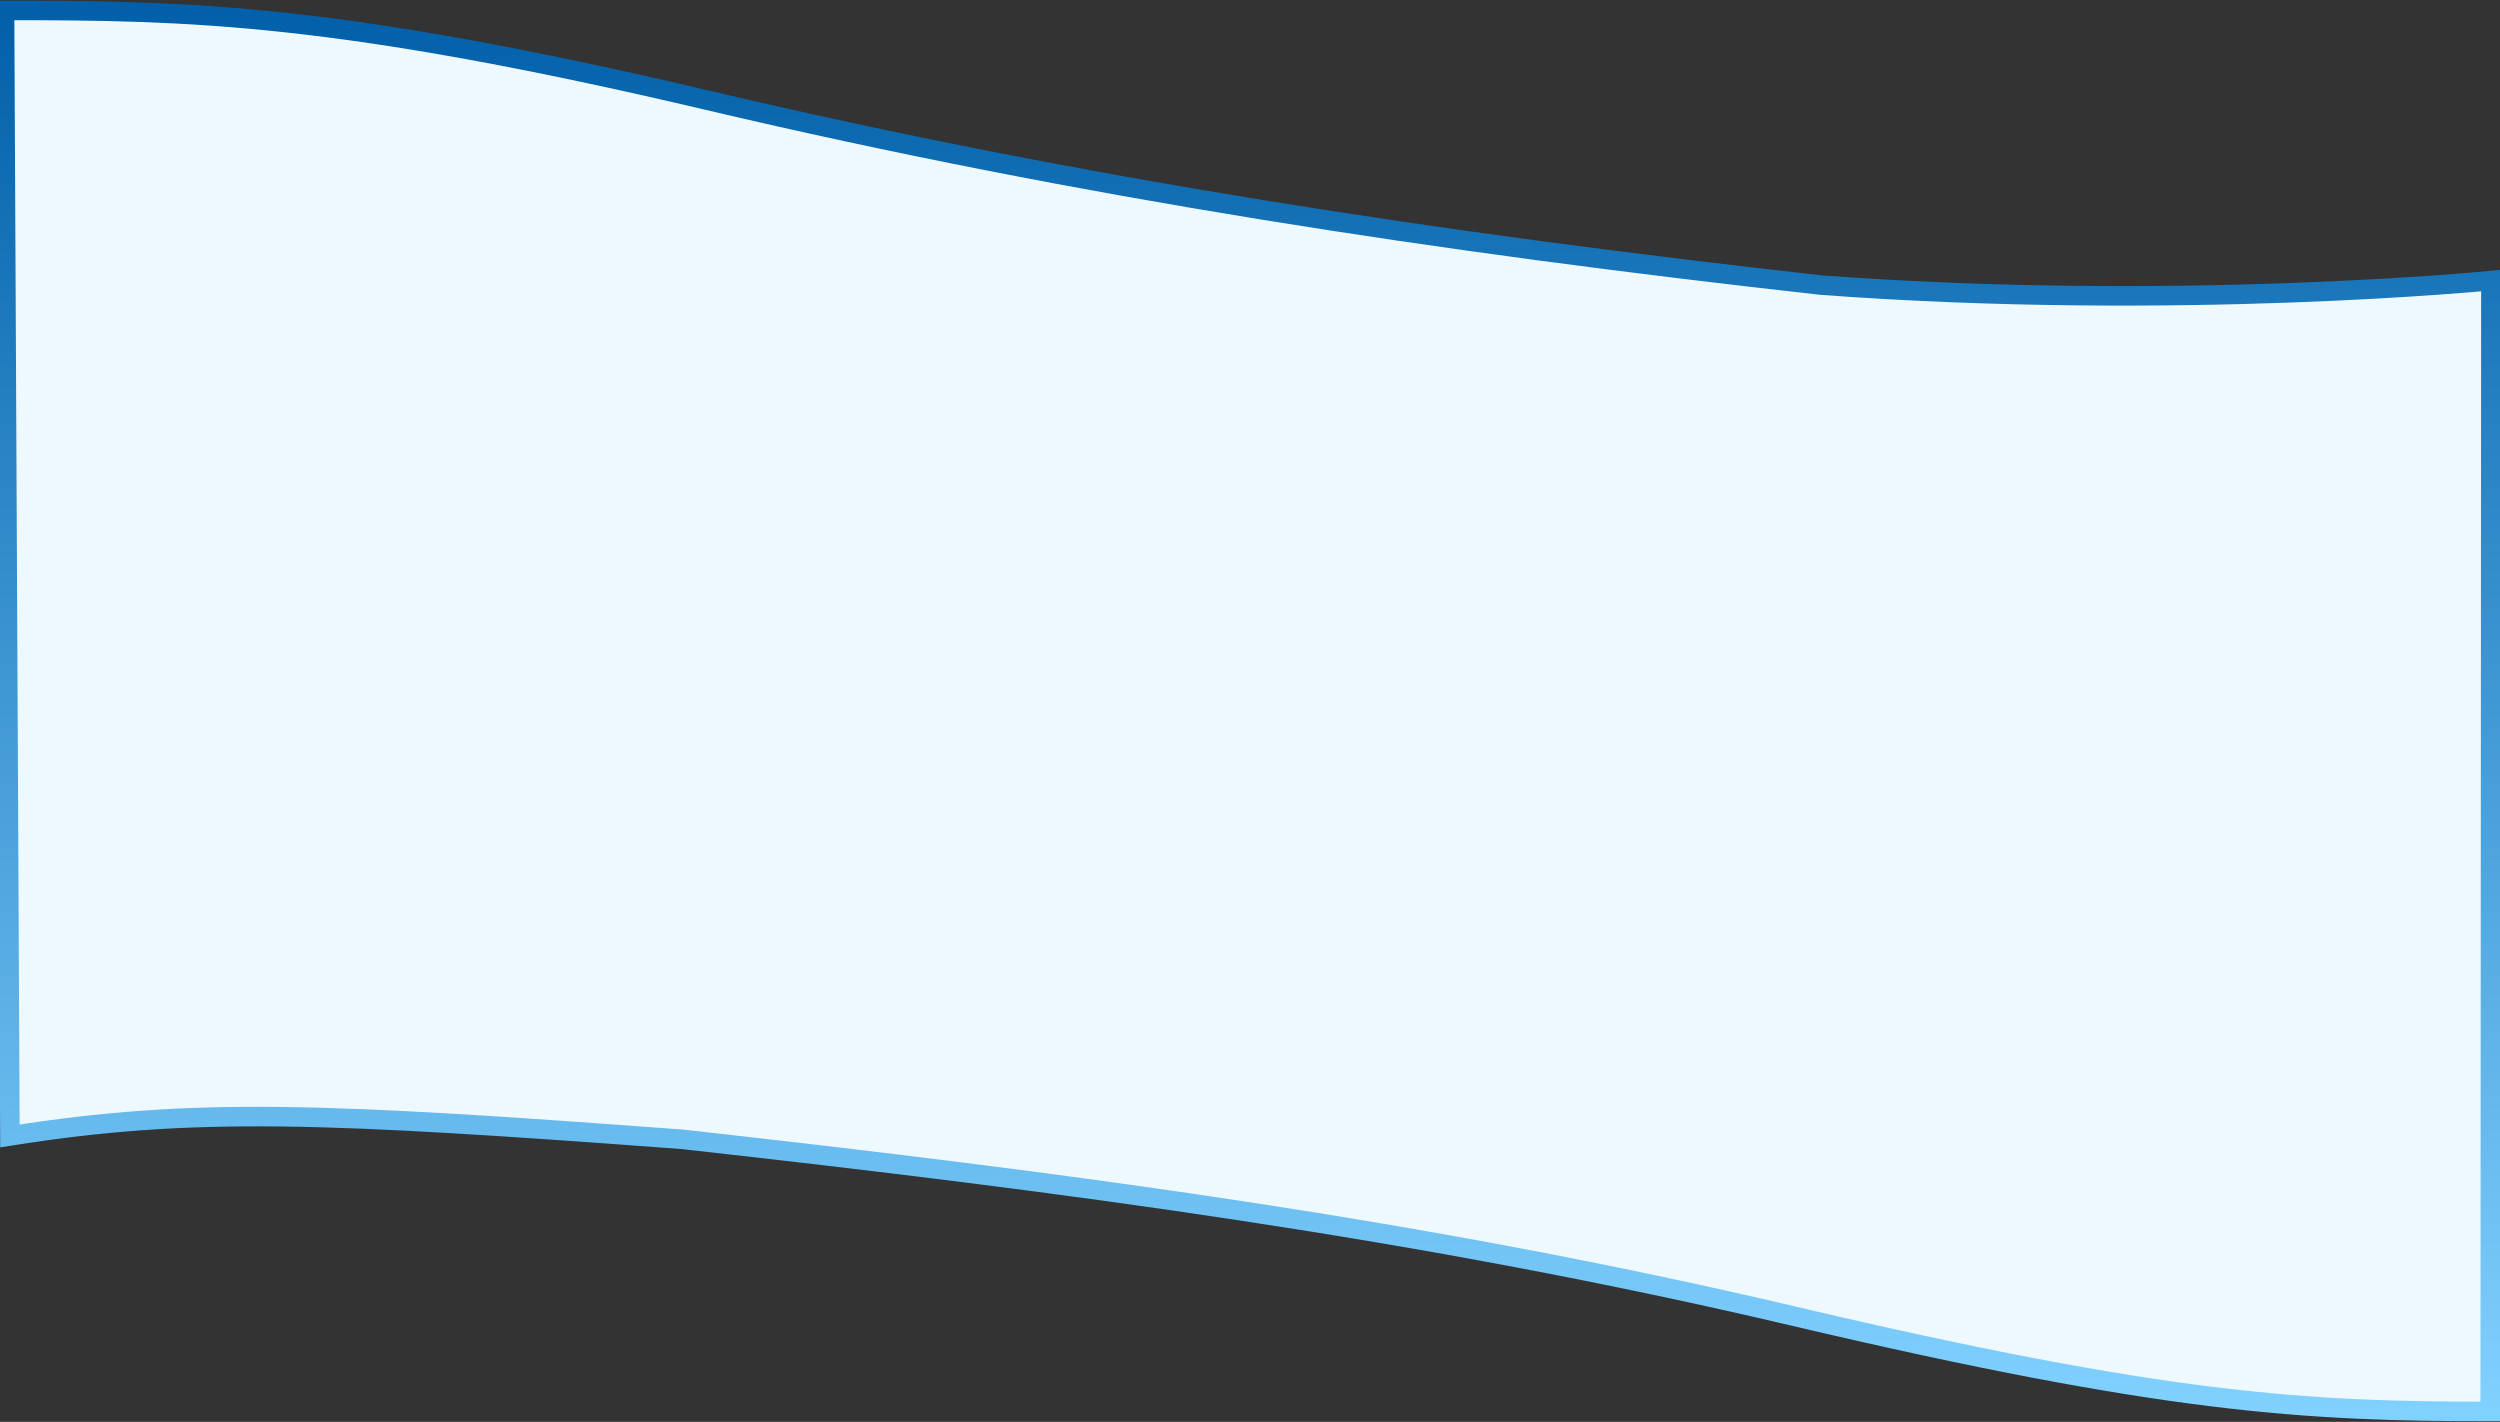 <?xml version="1.0" encoding="UTF-8"?> <svg xmlns="http://www.w3.org/2000/svg" width="1920" height="1092" viewBox="0 0 1920 1092" fill="none"><rect x="0" y="0" width="1920" height="1092" fill="#333333" stroke="none"/> <path d="M3.5 8V11.652L7.612 872.405C149.09 850.009 250.057 854.605 524 875C816.018 907.56 1092.79 943.678 1377.89 1010.87C1662.99 1078.05 1771.02 1084 1912.5 1084V1072.5L1913 215.5C1913 215.5 1672.55 239.354 1398.61 218.959C1106.59 186.399 829.214 144.376 544.115 77.188C259.015 10 144.978 8 3.5 8Z" fill="#EEF9FF" stroke="url(#paint0_linear_11_78)" stroke-width="15"></path> <defs> <linearGradient id="paint0_linear_11_78" x1="958.25" y1="8" x2="958.25" y2="1084" gradientUnits="userSpaceOnUse"> <stop stop-color="#0160A9"></stop> <stop offset="1" stop-color="#81D1FF"></stop> </linearGradient> </defs> </svg> 
